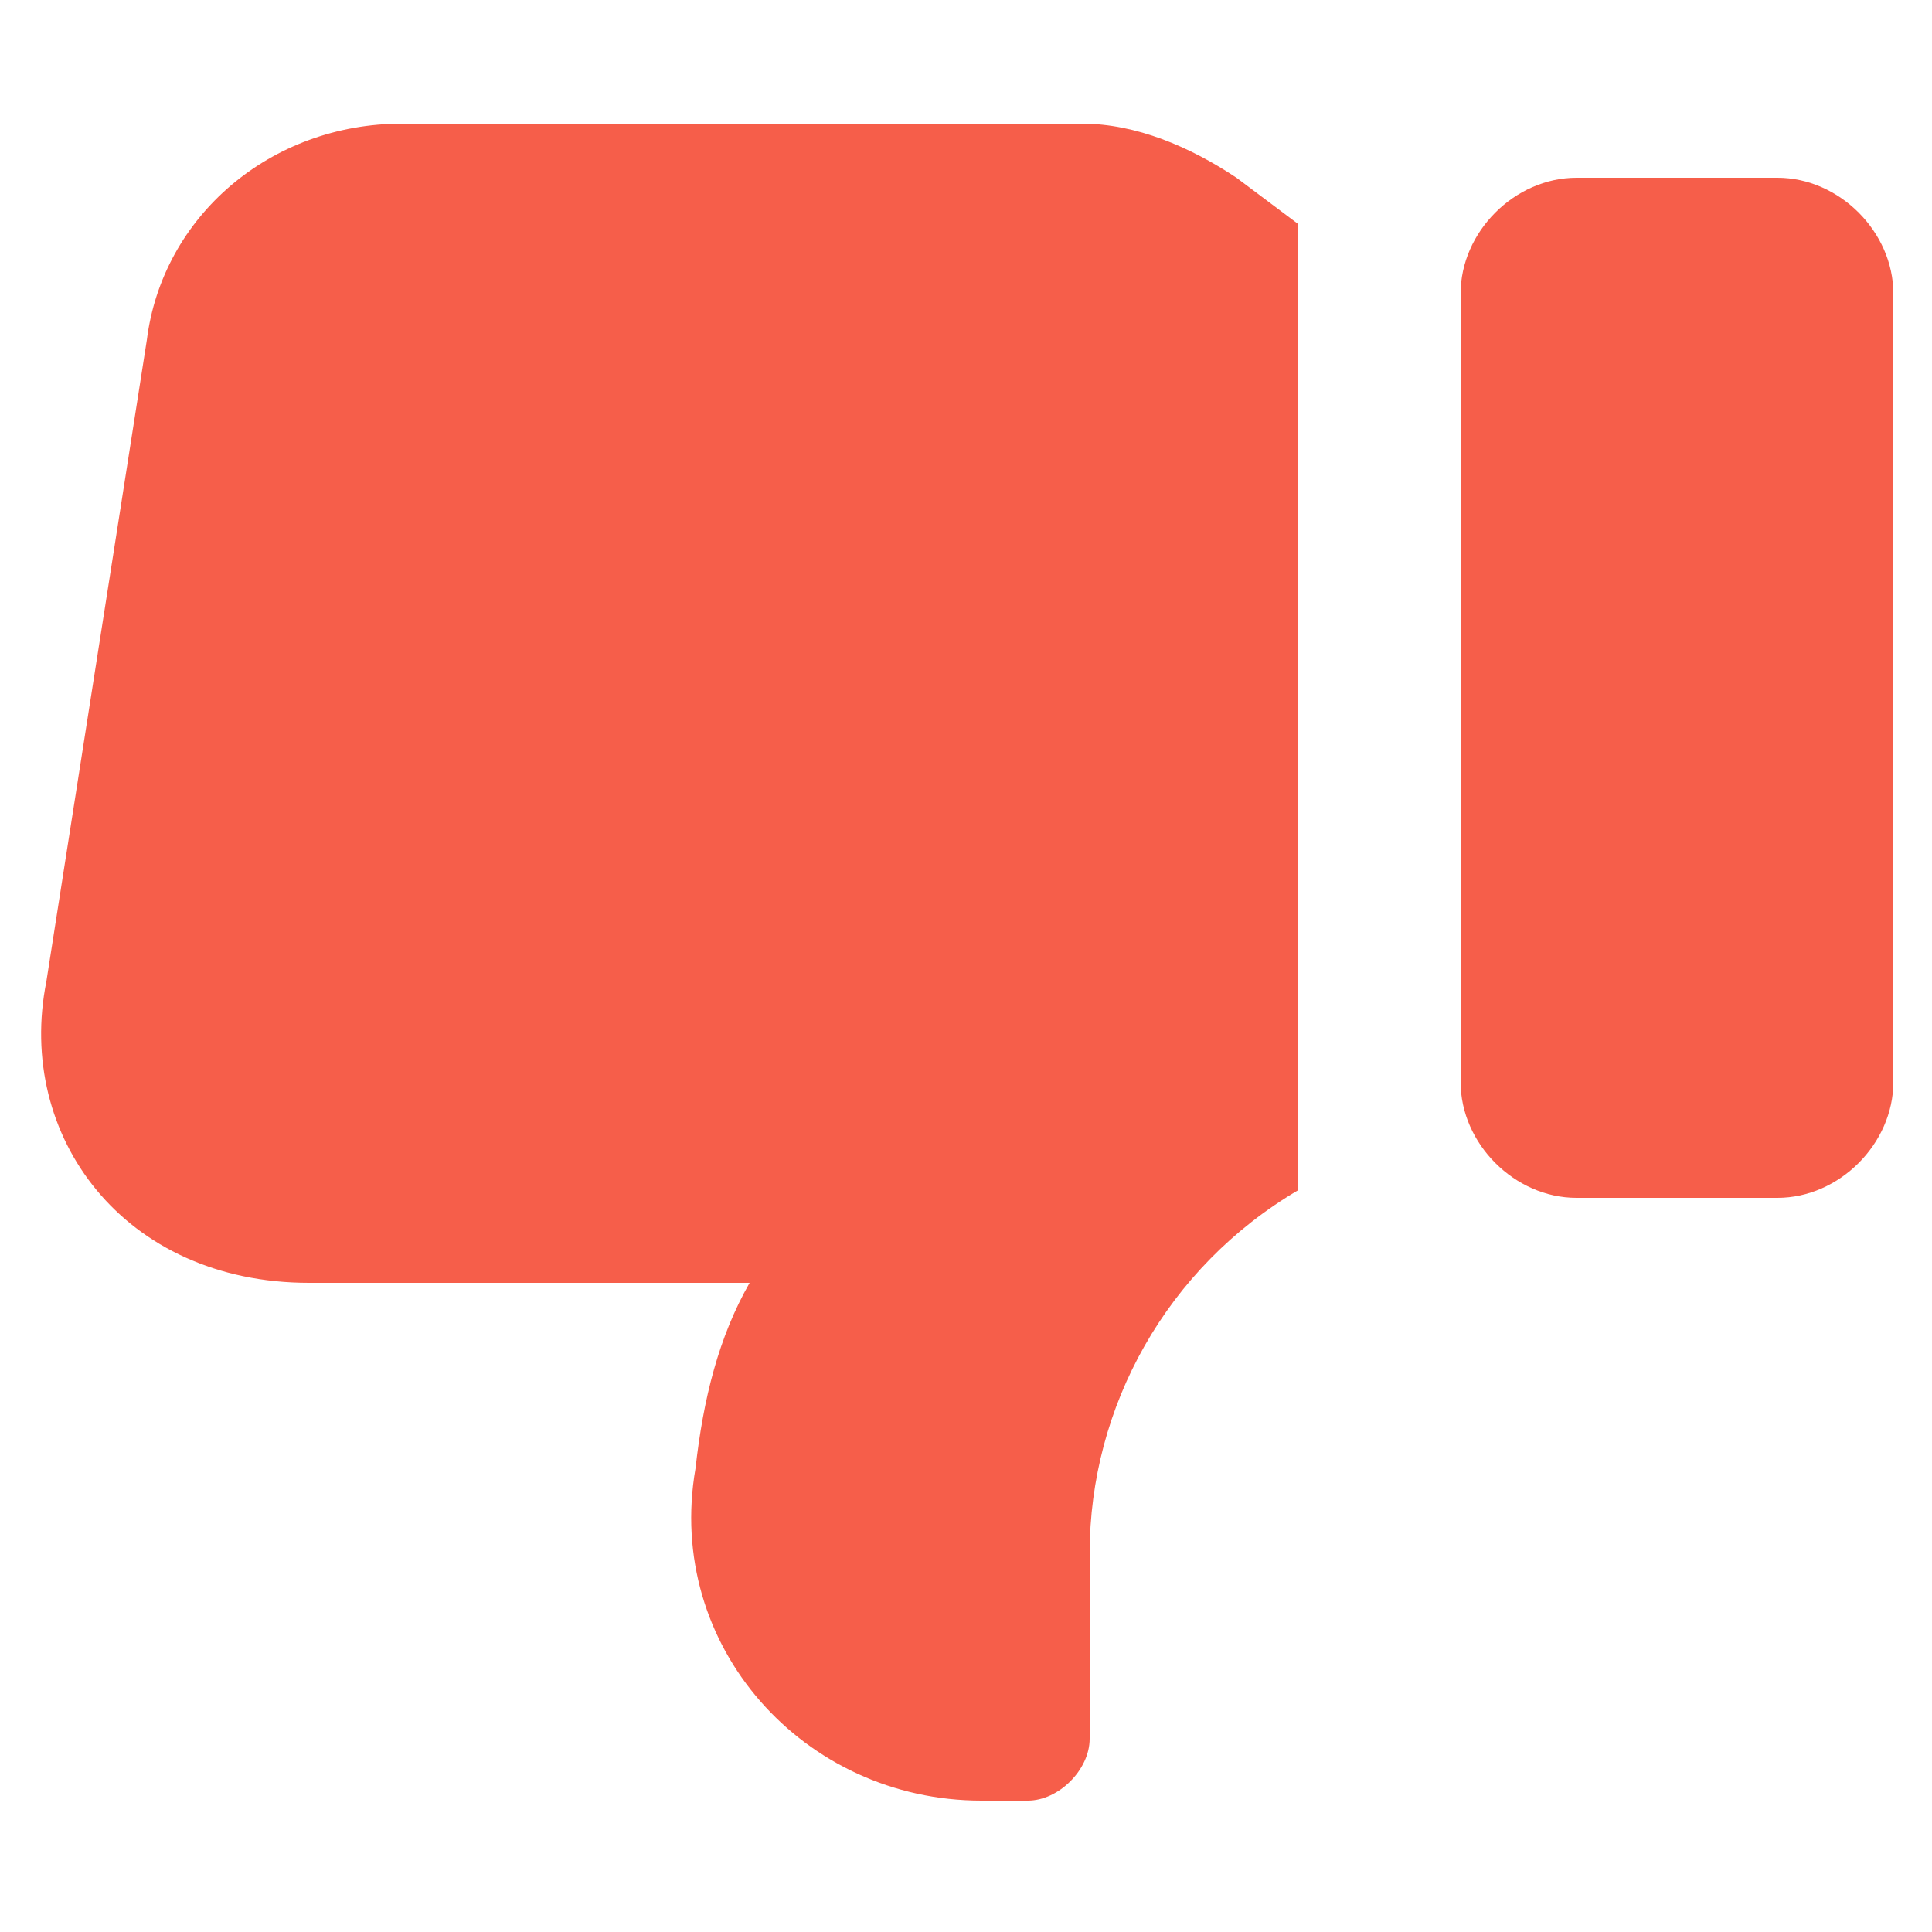 <svg width="18" height="18" viewBox="0 0 18 18" fill="none" xmlns="http://www.w3.org/2000/svg">
<path d="M2.88 11.952L6.984 11.952C6.696 12.456 6.552 13.032 6.48 13.68C6.192 15.336 7.488 16.776 9.144 16.776L9.576 16.776C9.864 16.776 10.152 16.488 10.152 16.2L10.152 14.472C10.152 13.104 10.872 11.808 12.096 11.088L12.096 2.088L11.52 1.656C11.088 1.368 10.584 1.152 10.08 1.152L3.744 1.152C2.52 1.152 1.512 2.016 1.368 3.168L0.432 9.144C0.144 10.584 1.152 11.952 2.88 11.952Z" fill="#F65E4A"/>
<path d="M16.56 1.656L14.688 1.656C14.112 1.656 13.608 2.16 13.608 2.736L13.608 10.08C13.608 10.656 14.112 11.16 14.688 11.16L16.56 11.16C17.136 11.16 17.64 10.656 17.64 10.08L17.64 2.736C17.64 2.16 17.136 1.656 16.56 1.656Z" fill="#F65E4A"/>
</svg>
